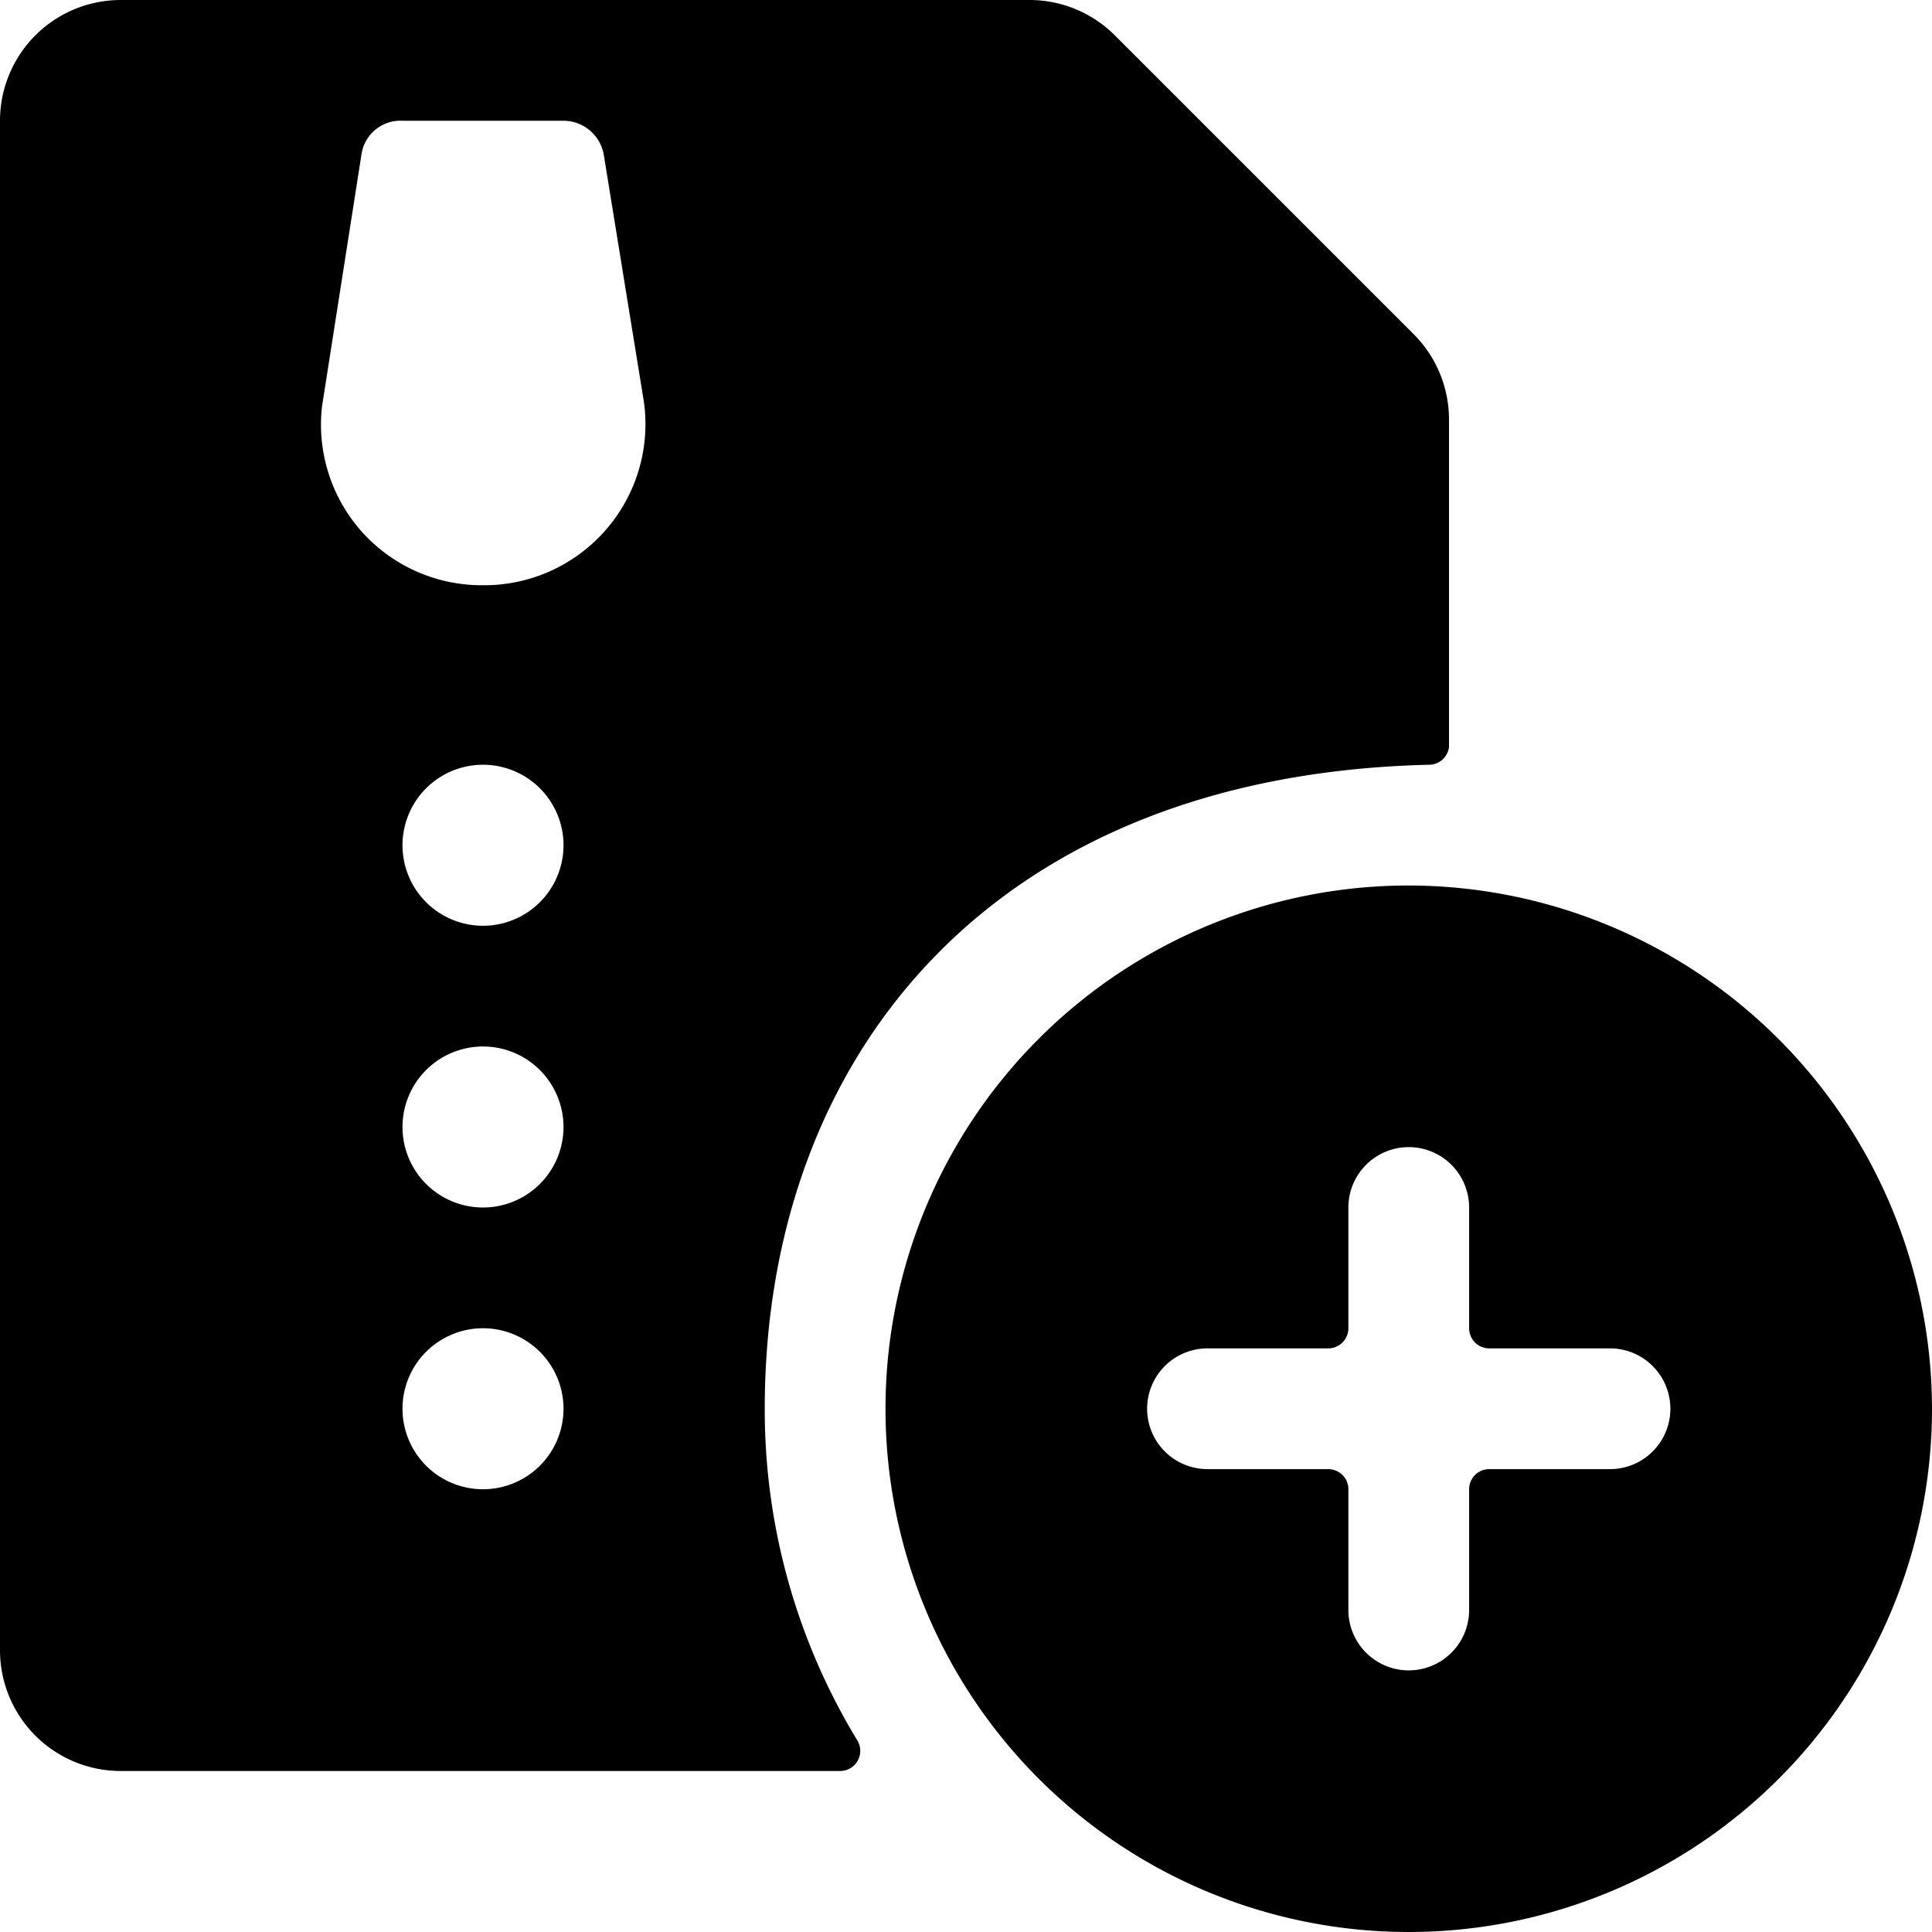 <svg xmlns="http://www.w3.org/2000/svg" viewBox="0 0 24 24"><g><path d="M9.5 17.5c0 -4.35 2.79 -7.87 8.25 -8a0.25 0.25 0 0 0 0.25 -0.22V5.21a1.5 1.5 0 0 0 -0.44 -1.06L13.85 0.44A1.5 1.5 0 0 0 12.79 0H1.5A1.5 1.5 0 0 0 0 1.5v19A1.5 1.5 0 0 0 1.5 22h8.94a0.25 0.25 0 0 0 0.21 -0.38A7.9 7.9 0 0 1 9.5 17.5Zm-3.5 1a1 1 0 1 1 1 -1 1 1 0 0 1 -1 1ZM6 15a1 1 0 1 1 1 -1 1 1 0 0 1 -1 1Zm0 -3.5a1 1 0 1 1 1 -1 1 1 0 0 1 -1 1Zm1.51 -4.9A2 2 0 0 1 6 7.27a2 2 0 0 1 -1.51 -0.67A2 2 0 0 1 4 5.05l0.49 -3.13A0.49 0.49 0 0 1 5 1.5h2a0.51 0.51 0 0 1 0.5 0.42L8 5a2 2 0 0 1 -0.49 1.6Z" fill="#000000" stroke-width="1"></path><path d="M17.5 11a6.5 6.5 0 1 0 6.5 6.5 6.51 6.51 0 0 0 -6.5 -6.5Zm2.5 7.25h-1.5a0.25 0.25 0 0 0 -0.25 0.25V20a0.75 0.75 0 0 1 -1.5 0v-1.5a0.25 0.25 0 0 0 -0.25 -0.25H15a0.75 0.75 0 0 1 0 -1.5h1.5a0.25 0.25 0 0 0 0.25 -0.25V15a0.75 0.75 0 0 1 1.5 0v1.5a0.25 0.25 0 0 0 0.25 0.25H20a0.75 0.75 0 0 1 0 1.5Z" fill="#000000" stroke-width="1"></path></g></svg>